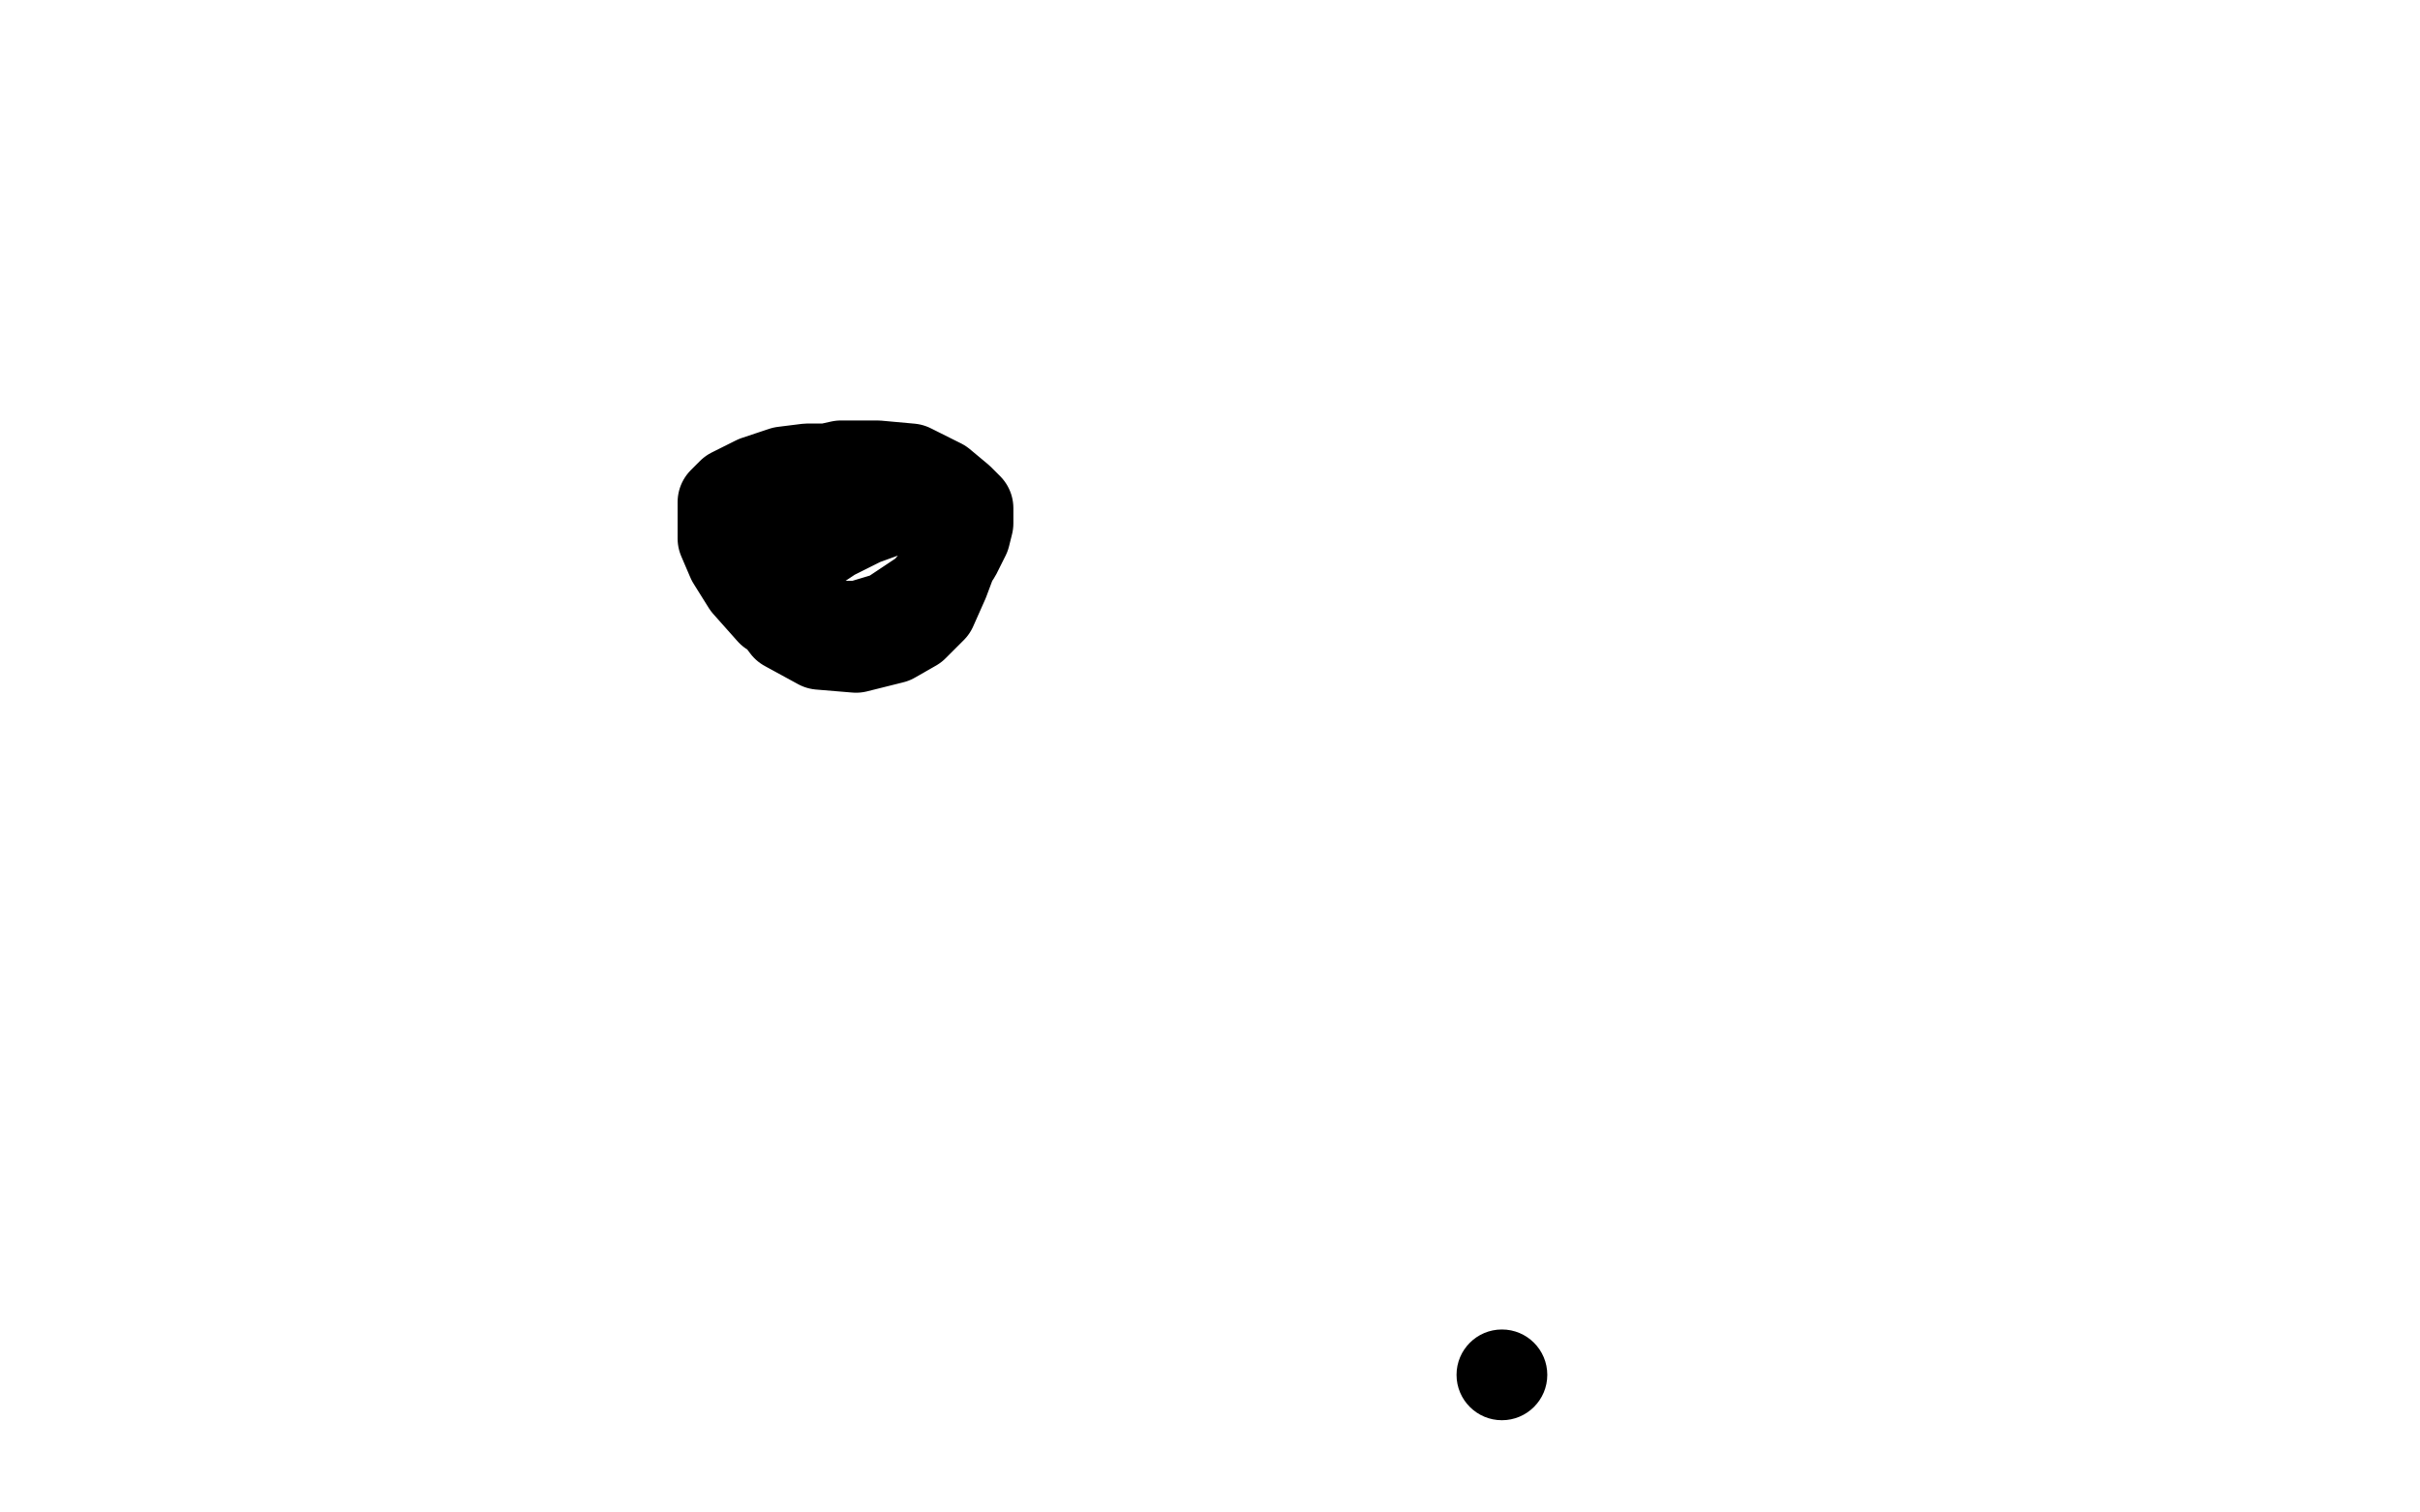 <?xml version="1.0" standalone="no"?>
<!DOCTYPE svg PUBLIC "-//W3C//DTD SVG 1.1//EN"
"http://www.w3.org/Graphics/SVG/1.1/DTD/svg11.dtd">

<svg width="800" height="500" version="1.1" xmlns="http://www.w3.org/2000/svg" xmlns:xlink="http://www.w3.org/1999/xlink" style="stroke-antialiasing: false"><desc>This SVG has been created on https://colorillo.com/</desc><rect x='0' y='0' width='800' height='500' style='fill: rgb(255,255,255); stroke-width:0' /><circle cx="496.5" cy="454.5" r="15" style="fill: #000000; stroke-antialiasing: false; stroke-antialias: 0; opacity: 1.0"/>
<polyline points="290,160 292,162 292,162 293,163 293,163 293,162 290,160 282,157 277,155 267,155 259,156 250,159 244,162 242,163 240,165 239,166 239,168 239,169 239,172 239,174 239,178 242,185 247,193 255,202 266,206 275,207 284,207 294,204 306,196 312,189 316,183 319,177 320,173 320,168 317,165 311,160 301,155 290,154 278,154 269,156 261,161 255,164 251,167 249,169 248,171 248,175 248,181 251,192 254,199 260,207 271,213 283,214 295,211 302,207 308,201 312,192 315,184 316,178 316,174 315,170 306,168 296,168 285,172 275,177 266,183 263,186 259,189" style="fill: none; stroke: #000000; stroke-width: 30; stroke-linejoin: round; stroke-linecap: round; stroke-antialiasing: false; stroke-antialias: 0; opacity: 1.0"/>
</svg>
